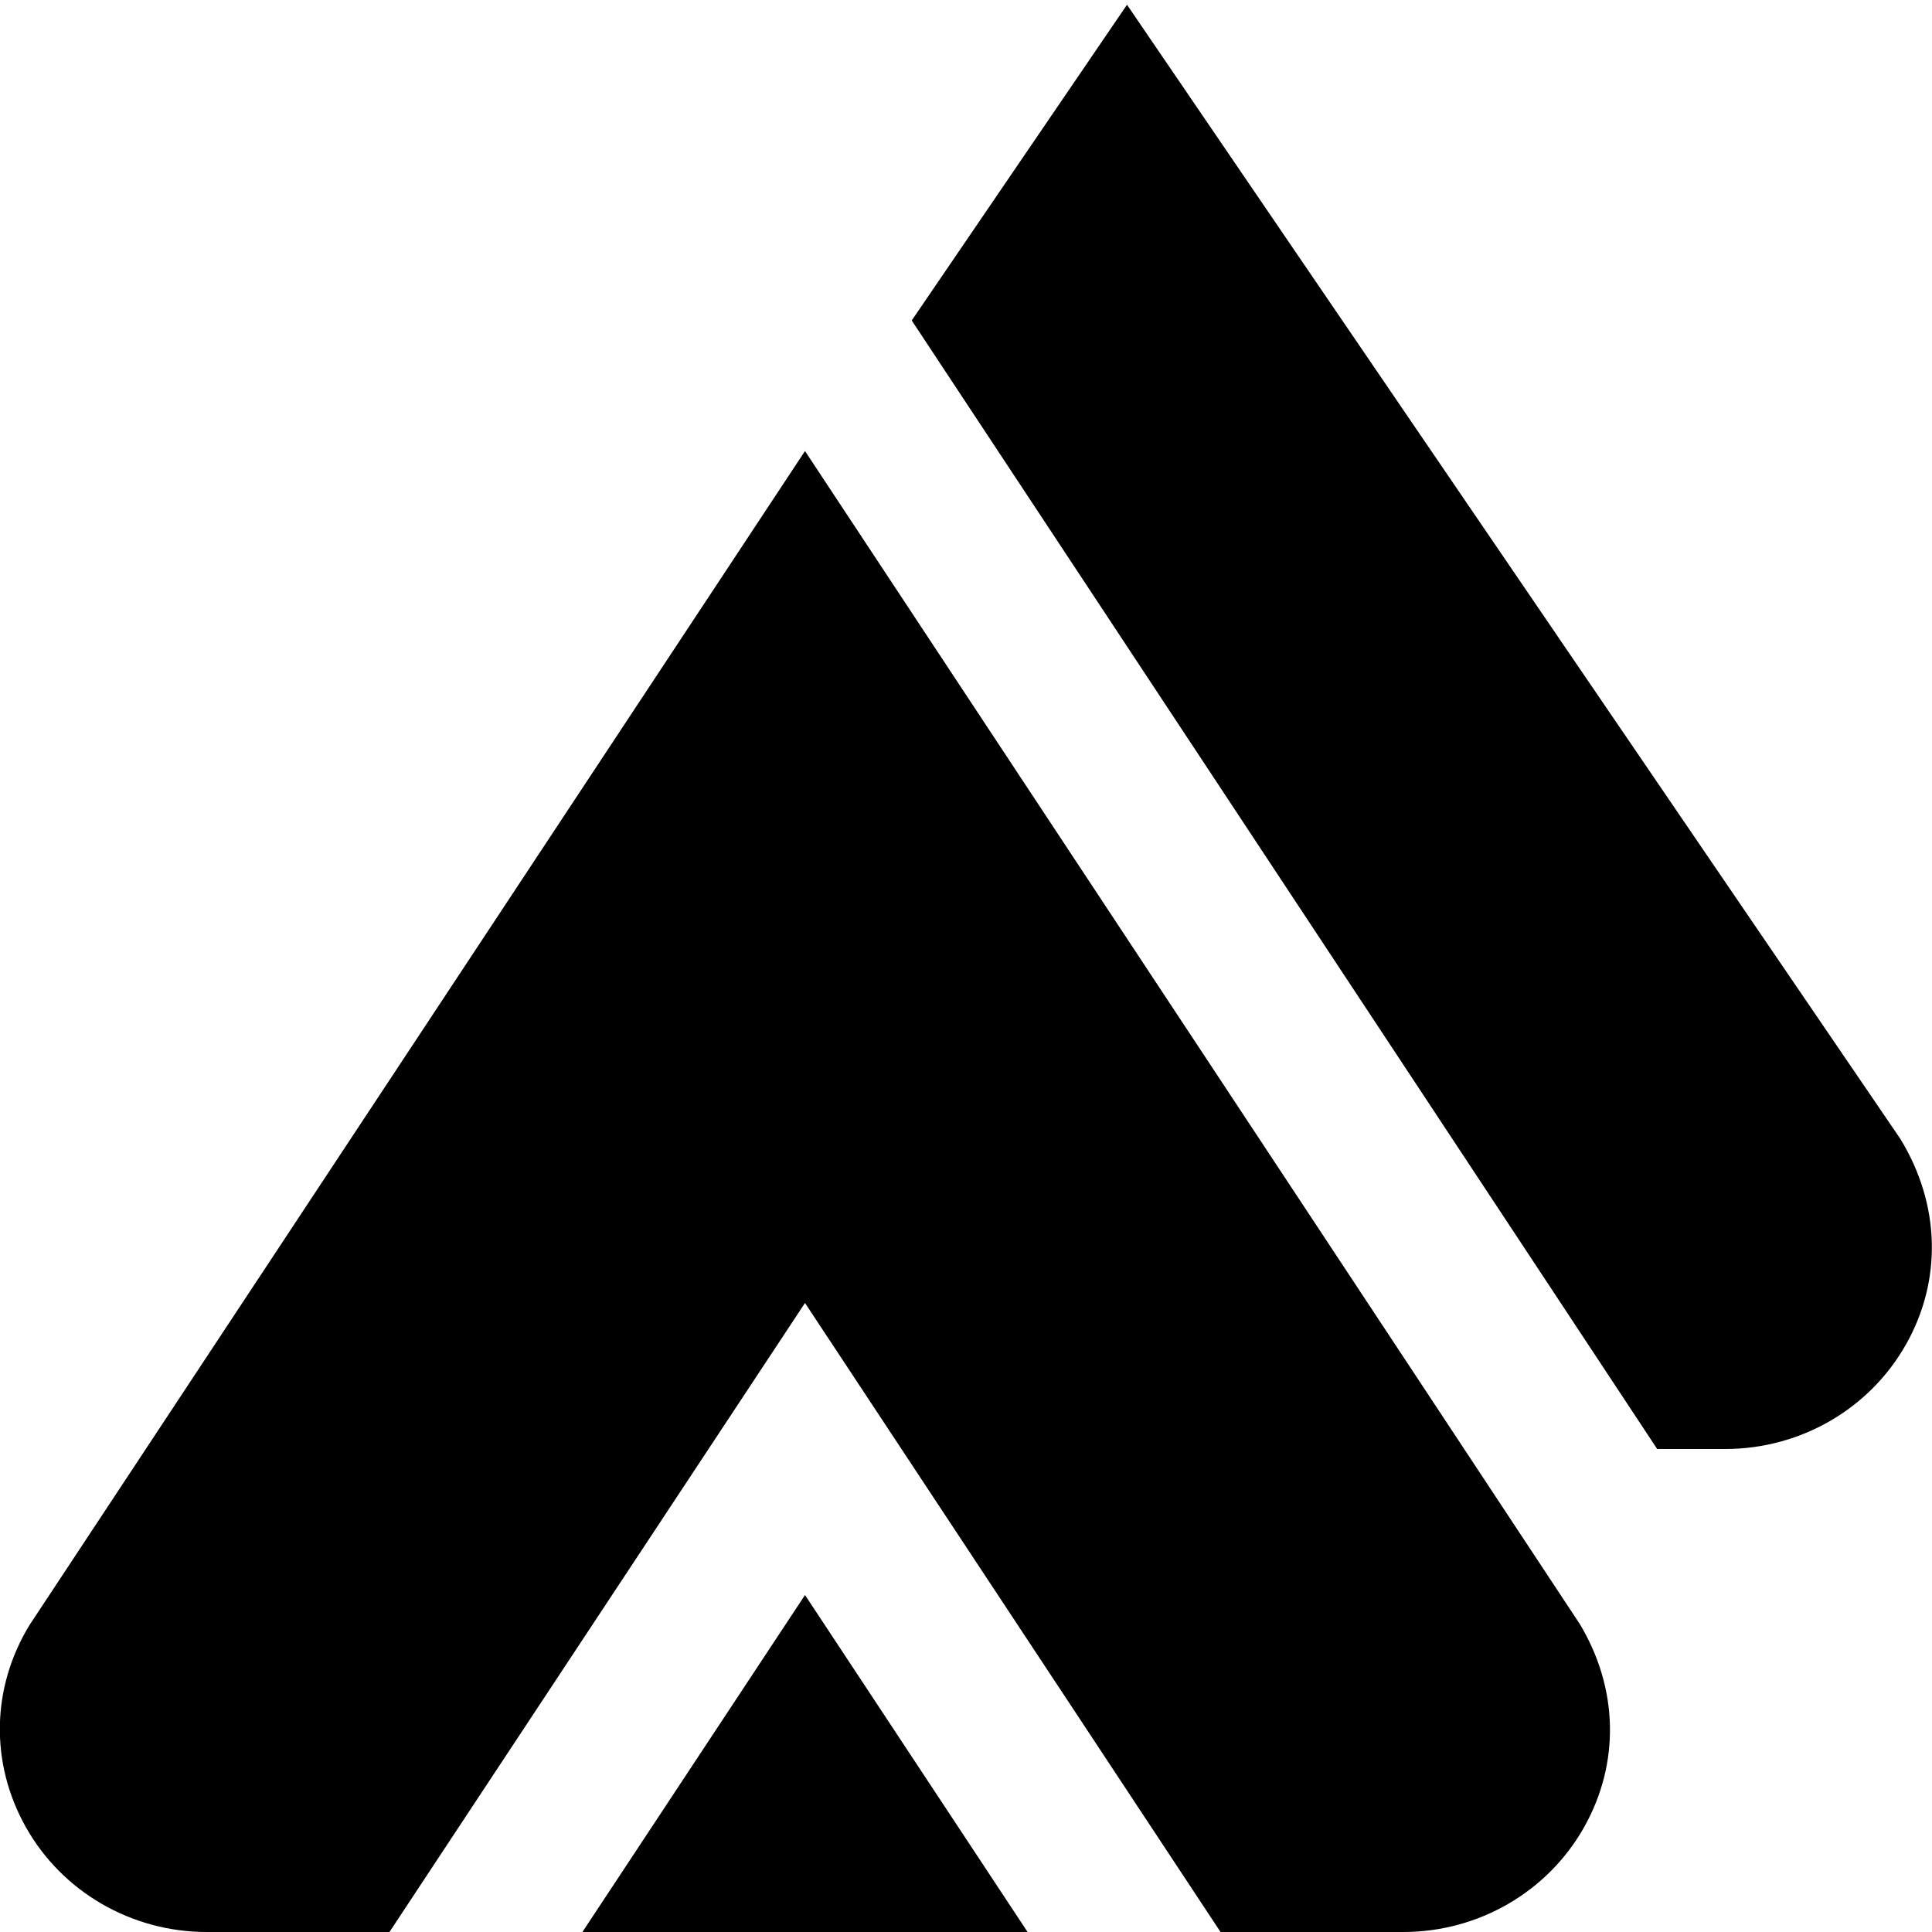 <?xml version="1.0" encoding="UTF-8"?>
<svg xmlns="http://www.w3.org/2000/svg" id="Layer_1" data-name="Layer 1" viewBox="0 0 24 24">
  <path d="m23.679,16.697c-.451.804-1.312,1.303-2.247,1.303h-.846L11.326,3.981,14,.059l9.606,14.087c.501.821.519,1.759.073,2.552Zm-16.444,7.303h5.53l-2.765-4.186-2.765,4.186Zm12.379-3.842L10,5.603.366,20.188c-.474.778-.491,1.716-.045,2.509.451.804,1.312,1.303,2.247,1.303h2.27l5.162-7.814,5.162,7.814h2.27c.935,0,1.795-.499,2.247-1.303.446-.793.429-1.73-.064-2.539Z"/>
</svg>
